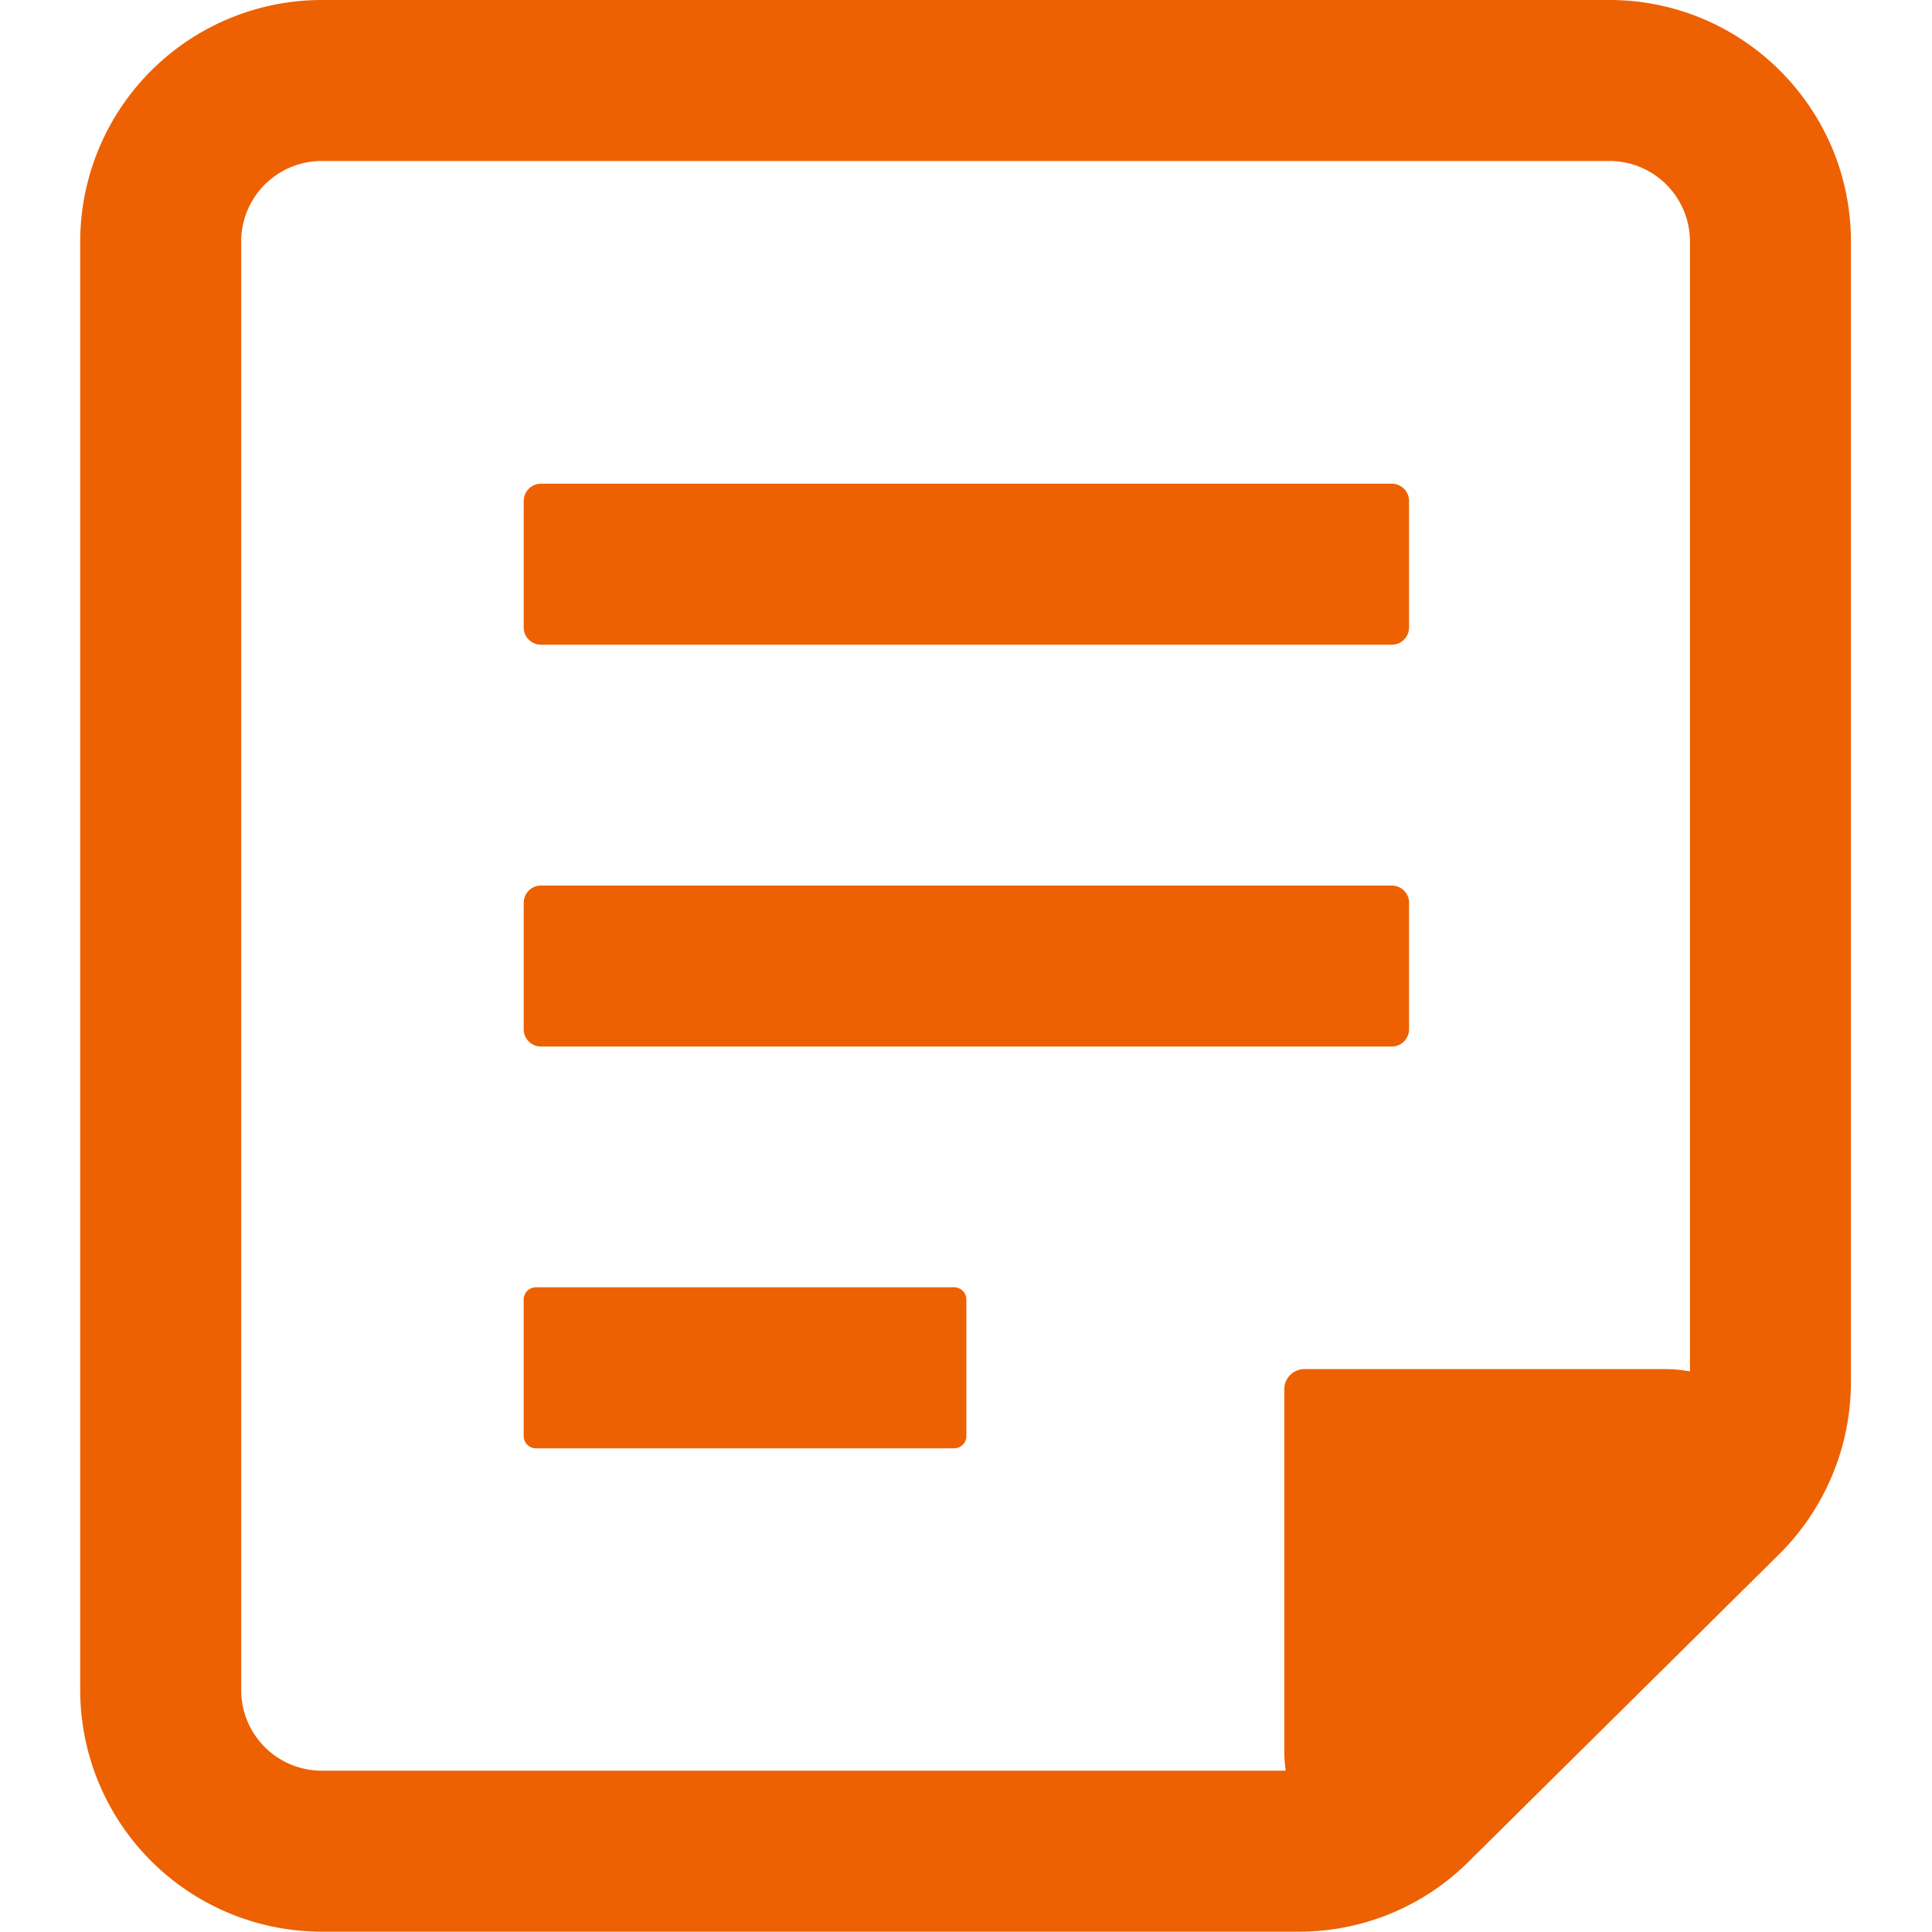 <svg xmlns="http://www.w3.org/2000/svg" width="56" height="56" xml:space="preserve"><path fill="#ED6103" d="M40.342 18.687H15.68a.5.5 0 0 1-.5-.5v-3.666a.5.5 0 0 1 .5-.5h24.662a.5.5 0 0 1 .5.5v3.666a.5.5 0 0 1-.5.5zm.5 11.147v-3.666a.5.5 0 0 0-.5-.5H15.68a.5.5 0 0 0-.5.5v3.666a.5.5 0 0 0 .5.5h24.662a.5.5 0 0 0 .5-.5zM28.011 41.626v-3.959a.354.354 0 0 0-.354-.354H15.533a.354.354 0 0 0-.354.354v3.959c0 .195.158.354.354.354h12.124a.354.354 0 0 0 .354-.354zm14.553 12.34 9.012-8.922a7.04 7.04 0 0 0 2.074-4.973V6.999C53.65 3.139 50.51 0 46.651 0H9.324a7.007 7.007 0 0 0-6.999 6.999v41.993a7.007 7.007 0 0 0 6.999 6.999H37.64a6.96 6.96 0 0 0 4.924-2.025zm4.087-49.3a2.335 2.335 0 0 1 2.333 2.333V40.07c0 .619-.252 1.223-.691 1.658l-9.012 8.922a2.317 2.317 0 0 1-1.641.674H9.324a2.335 2.335 0 0 1-2.333-2.333V6.999a2.335 2.335 0 0 1 2.333-2.333h37.327zM41.55 51.69l7.682-7.682c.735-.735.214-1.991-.825-1.991h-8.849v8.849c.001 1.038 1.257 1.559 1.992.824zm1.649 1.649 7.682-7.682a3.496 3.496 0 0 0 .452-4.397c-.662-1.023-1.857-1.576-3.076-1.576H37.809a.583.583 0 0 0-.583.583v10.478c0 1.075.428 2.14 1.263 2.817a3.54 3.54 0 0 0 2.24.805 3.487 3.487 0 0 0 2.47-1.028zm2.392-8.989-3.699 3.699V44.35h3.699z"/></svg>